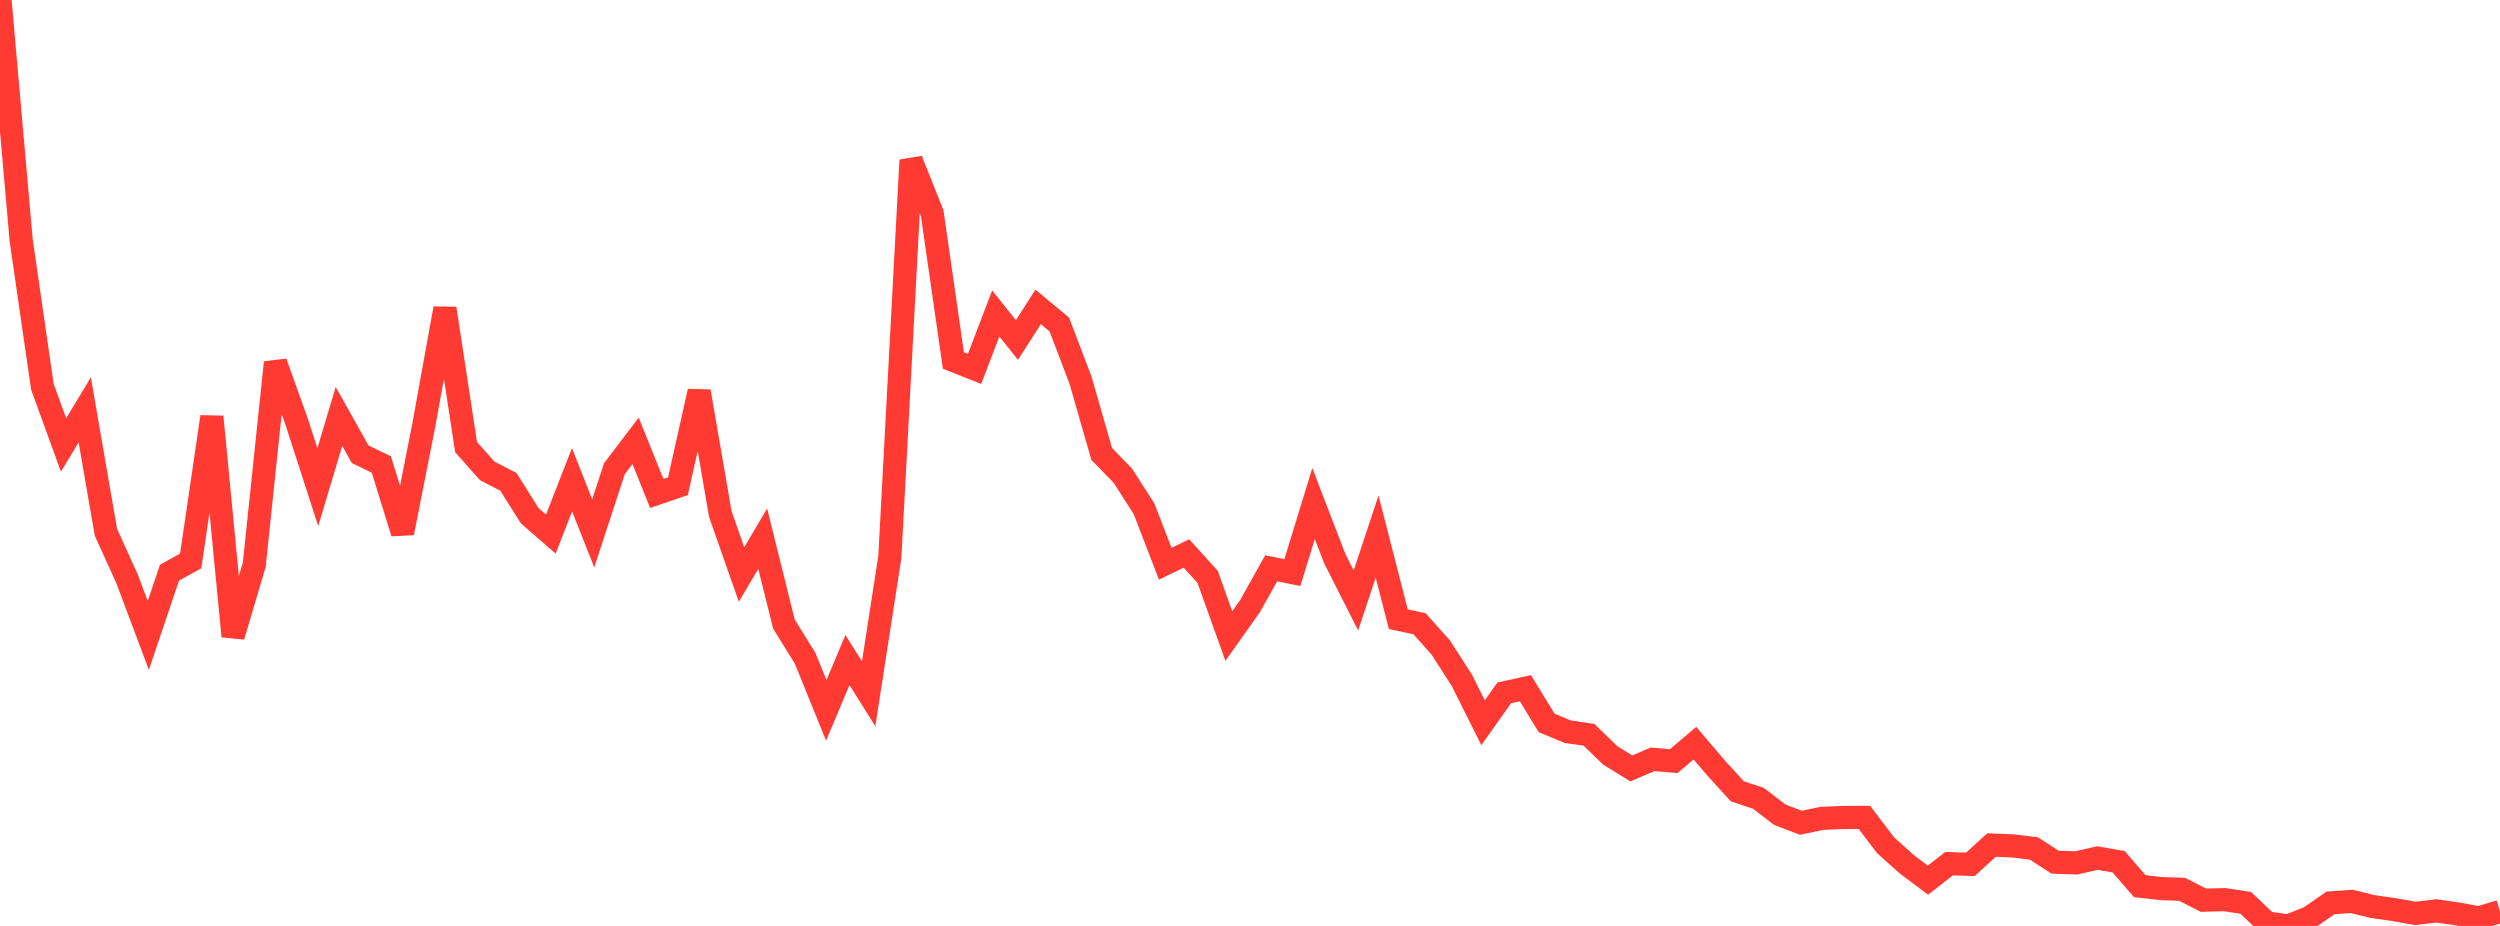 <?xml version="1.0" standalone="no"?>
<!DOCTYPE svg PUBLIC "-//W3C//DTD SVG 1.1//EN" "http://www.w3.org/Graphics/SVG/1.1/DTD/svg11.dtd">

<svg width="135" height="50" viewBox="0 0 135 50" preserveAspectRatio="none" 
  xmlns="http://www.w3.org/2000/svg"
  xmlns:xlink="http://www.w3.org/1999/xlink">


<polyline points="0.0, 0.0 1.144, 12.977 2.288, 20.882 3.432, 24.029 4.576, 22.132 5.72, 28.743 6.864, 31.263 8.008, 34.313 9.153, 30.924 10.297, 30.293 11.441, 22.507 12.585, 34.36 13.729, 30.5 14.873, 19.574 16.017, 22.765 17.161, 26.307 18.305, 22.488 19.449, 24.528 20.593, 25.085 21.737, 28.779 22.881, 22.98 24.025, 16.657 25.169, 24.146 26.314, 25.43 27.458, 26.023 28.602, 27.846 29.746, 28.841 30.89, 25.906 32.034, 28.8 33.178, 25.31 34.322, 23.805 35.466, 26.647 36.61, 26.256 37.754, 21.134 38.898, 27.76 40.042, 31.024 41.186, 29.09 42.331, 33.699 43.475, 35.543 44.619, 38.36 45.763, 35.641 46.907, 37.466 48.051, 30.084 49.195, 8.646 50.339, 11.513 51.483, 19.465 52.627, 19.919 53.771, 16.928 54.915, 18.361 56.059, 16.572 57.203, 17.523 58.347, 20.526 59.492, 24.513 60.636, 25.691 61.78, 27.476 62.924, 30.442 64.068, 29.888 65.212, 31.15 66.356, 34.346 67.5, 32.734 68.644, 30.686 69.788, 30.92 70.932, 27.19 72.076, 30.162 73.22, 32.423 74.364, 28.974 75.508, 33.435 76.653, 33.681 77.797, 34.96 78.941, 36.737 80.085, 39.028 81.229, 37.415 82.373, 37.162 83.517, 39.037 84.661, 39.513 85.805, 39.68 86.949, 40.789 88.093, 41.494 89.237, 41.004 90.381, 41.102 91.525, 40.13 92.669, 41.473 93.814, 42.73 94.958, 43.11 96.102, 43.99 97.246, 44.429 98.39, 44.191 99.534, 44.144 100.678, 44.138 101.822, 45.644 102.966, 46.669 104.11, 47.527 105.254, 46.636 106.398, 46.676 107.542, 45.632 108.686, 45.679 109.831, 45.817 110.975, 46.558 112.119, 46.596 113.263, 46.335 114.407, 46.535 115.551, 47.853 116.695, 47.982 117.839, 48.026 118.983, 48.609 120.127, 48.581 121.271, 48.755 122.415, 49.839 123.559, 50.0 124.703, 49.551 125.847, 48.757 126.992, 48.676 128.136, 48.957 129.28, 49.118 130.424, 49.324 131.568, 49.188 132.712, 49.353 133.856, 49.565 135.0, 49.222" fill="none" stroke="#ff3a33" stroke-width="1.25"/>

</svg>